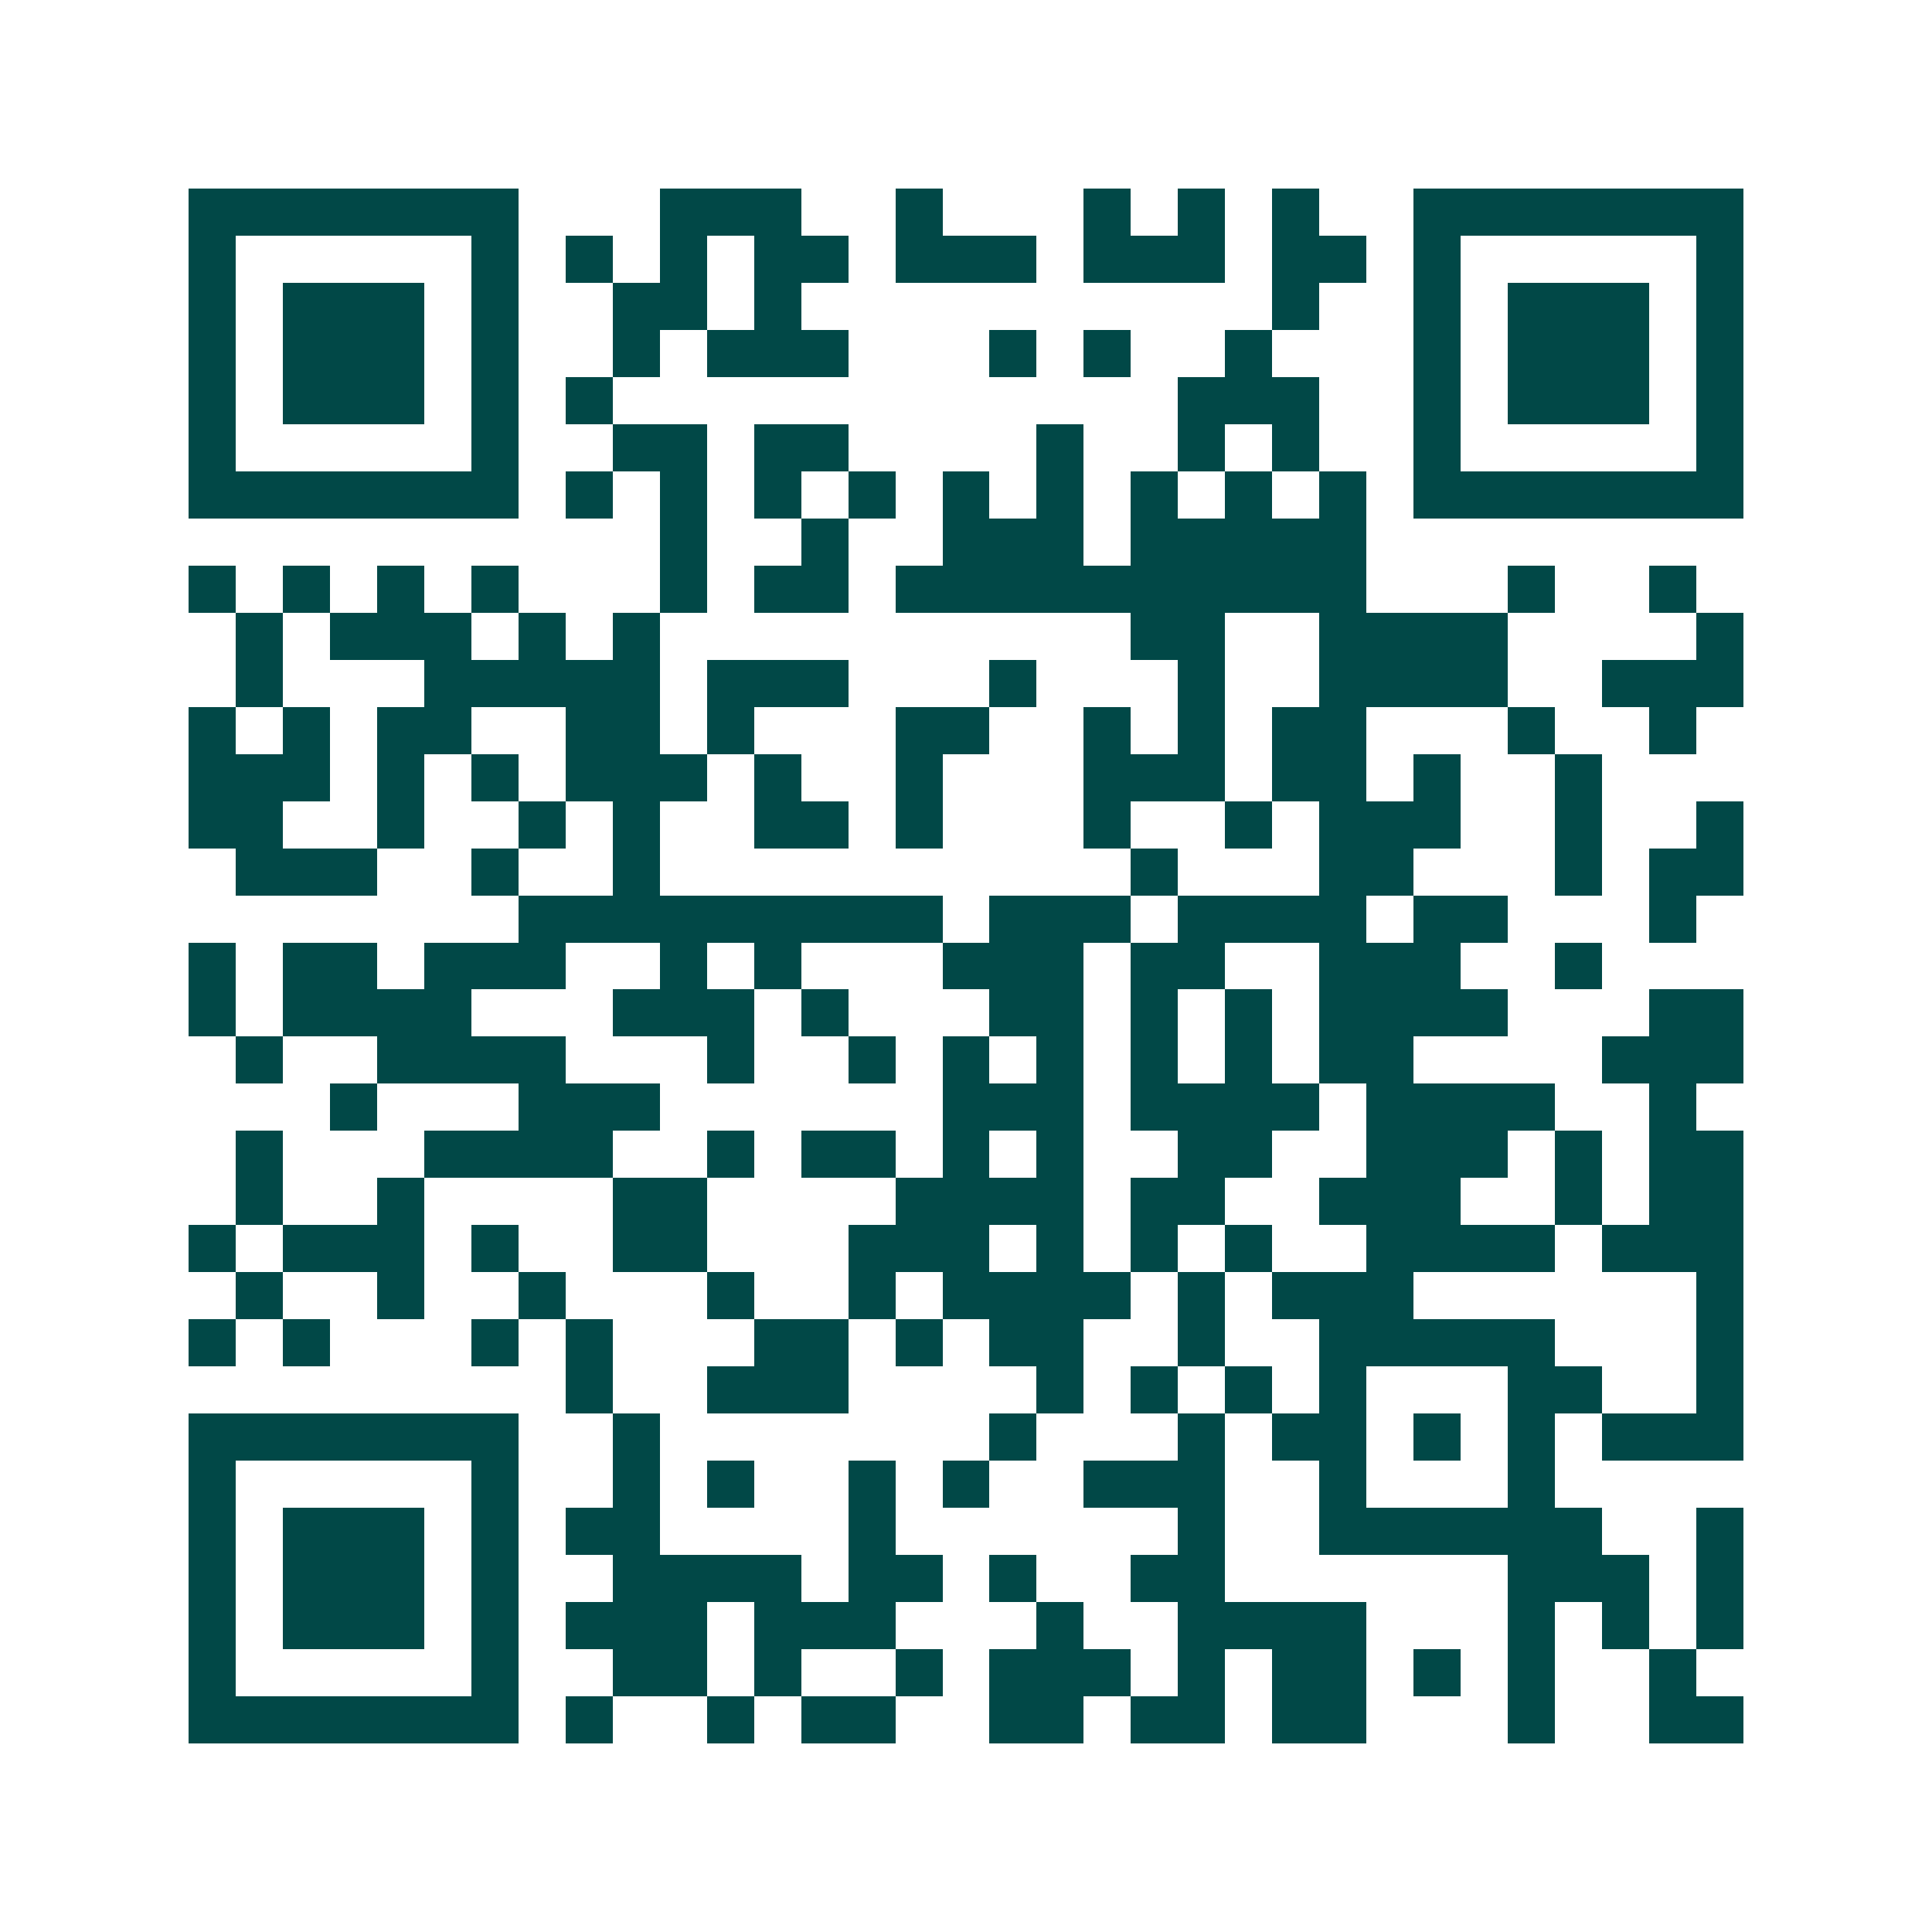 <svg xmlns="http://www.w3.org/2000/svg" width="200" height="200" viewBox="0 0 41 41" shape-rendering="crispEdges"><path fill="#ffffff" d="M0 0h41v41H0z"/><path stroke="#014847" d="M4 4.5h7m3 0h3m2 0h1m3 0h1m1 0h1m1 0h1m2 0h7M4 5.5h1m5 0h1m1 0h1m1 0h1m1 0h2m1 0h3m1 0h3m1 0h2m1 0h1m5 0h1M4 6.5h1m1 0h3m1 0h1m2 0h2m1 0h1m10 0h1m2 0h1m1 0h3m1 0h1M4 7.5h1m1 0h3m1 0h1m2 0h1m1 0h3m3 0h1m1 0h1m2 0h1m3 0h1m1 0h3m1 0h1M4 8.5h1m1 0h3m1 0h1m1 0h1m12 0h3m2 0h1m1 0h3m1 0h1M4 9.5h1m5 0h1m2 0h2m1 0h2m4 0h1m2 0h1m1 0h1m2 0h1m5 0h1M4 10.5h7m1 0h1m1 0h1m1 0h1m1 0h1m1 0h1m1 0h1m1 0h1m1 0h1m1 0h1m1 0h7M14 11.5h1m2 0h1m2 0h3m1 0h5M4 12.5h1m1 0h1m1 0h1m1 0h1m3 0h1m1 0h2m1 0h10m3 0h1m2 0h1M5 13.5h1m1 0h3m1 0h1m1 0h1m10 0h2m2 0h4m4 0h1M5 14.5h1m3 0h5m1 0h3m3 0h1m3 0h1m2 0h4m2 0h3M4 15.5h1m1 0h1m1 0h2m2 0h2m1 0h1m3 0h2m2 0h1m1 0h1m1 0h2m3 0h1m2 0h1M4 16.5h3m1 0h1m1 0h1m1 0h3m1 0h1m2 0h1m3 0h3m1 0h2m1 0h1m2 0h1M4 17.5h2m2 0h1m2 0h1m1 0h1m2 0h2m1 0h1m3 0h1m2 0h1m1 0h3m2 0h1m2 0h1M5 18.5h3m2 0h1m2 0h1m10 0h1m3 0h2m3 0h1m1 0h2M11 19.5h9m1 0h3m1 0h4m1 0h2m3 0h1M4 20.5h1m1 0h2m1 0h3m2 0h1m1 0h1m3 0h3m1 0h2m2 0h3m2 0h1M4 21.5h1m1 0h4m3 0h3m1 0h1m3 0h2m1 0h1m1 0h1m1 0h4m3 0h2M5 22.5h1m2 0h4m3 0h1m2 0h1m1 0h1m1 0h1m1 0h1m1 0h1m1 0h2m4 0h3M7 23.5h1m3 0h3m6 0h3m1 0h4m1 0h4m2 0h1M5 24.5h1m3 0h4m2 0h1m1 0h2m1 0h1m1 0h1m2 0h2m2 0h3m1 0h1m1 0h2M5 25.5h1m2 0h1m4 0h2m4 0h4m1 0h2m2 0h3m2 0h1m1 0h2M4 26.5h1m1 0h3m1 0h1m2 0h2m3 0h3m1 0h1m1 0h1m1 0h1m2 0h4m1 0h3M5 27.5h1m2 0h1m2 0h1m3 0h1m2 0h1m1 0h4m1 0h1m1 0h3m6 0h1M4 28.5h1m1 0h1m3 0h1m1 0h1m3 0h2m1 0h1m1 0h2m2 0h1m2 0h5m3 0h1M12 29.5h1m2 0h3m4 0h1m1 0h1m1 0h1m1 0h1m3 0h2m2 0h1M4 30.5h7m2 0h1m7 0h1m3 0h1m1 0h2m1 0h1m1 0h1m1 0h3M4 31.5h1m5 0h1m2 0h1m1 0h1m2 0h1m1 0h1m2 0h3m2 0h1m3 0h1M4 32.5h1m1 0h3m1 0h1m1 0h2m4 0h1m6 0h1m2 0h6m2 0h1M4 33.5h1m1 0h3m1 0h1m2 0h4m1 0h2m1 0h1m2 0h2m6 0h3m1 0h1M4 34.5h1m1 0h3m1 0h1m1 0h3m1 0h3m3 0h1m2 0h4m3 0h1m1 0h1m1 0h1M4 35.5h1m5 0h1m2 0h2m1 0h1m2 0h1m1 0h3m1 0h1m1 0h2m1 0h1m1 0h1m2 0h1M4 36.5h7m1 0h1m2 0h1m1 0h2m2 0h2m1 0h2m1 0h2m3 0h1m2 0h2"/></svg>
